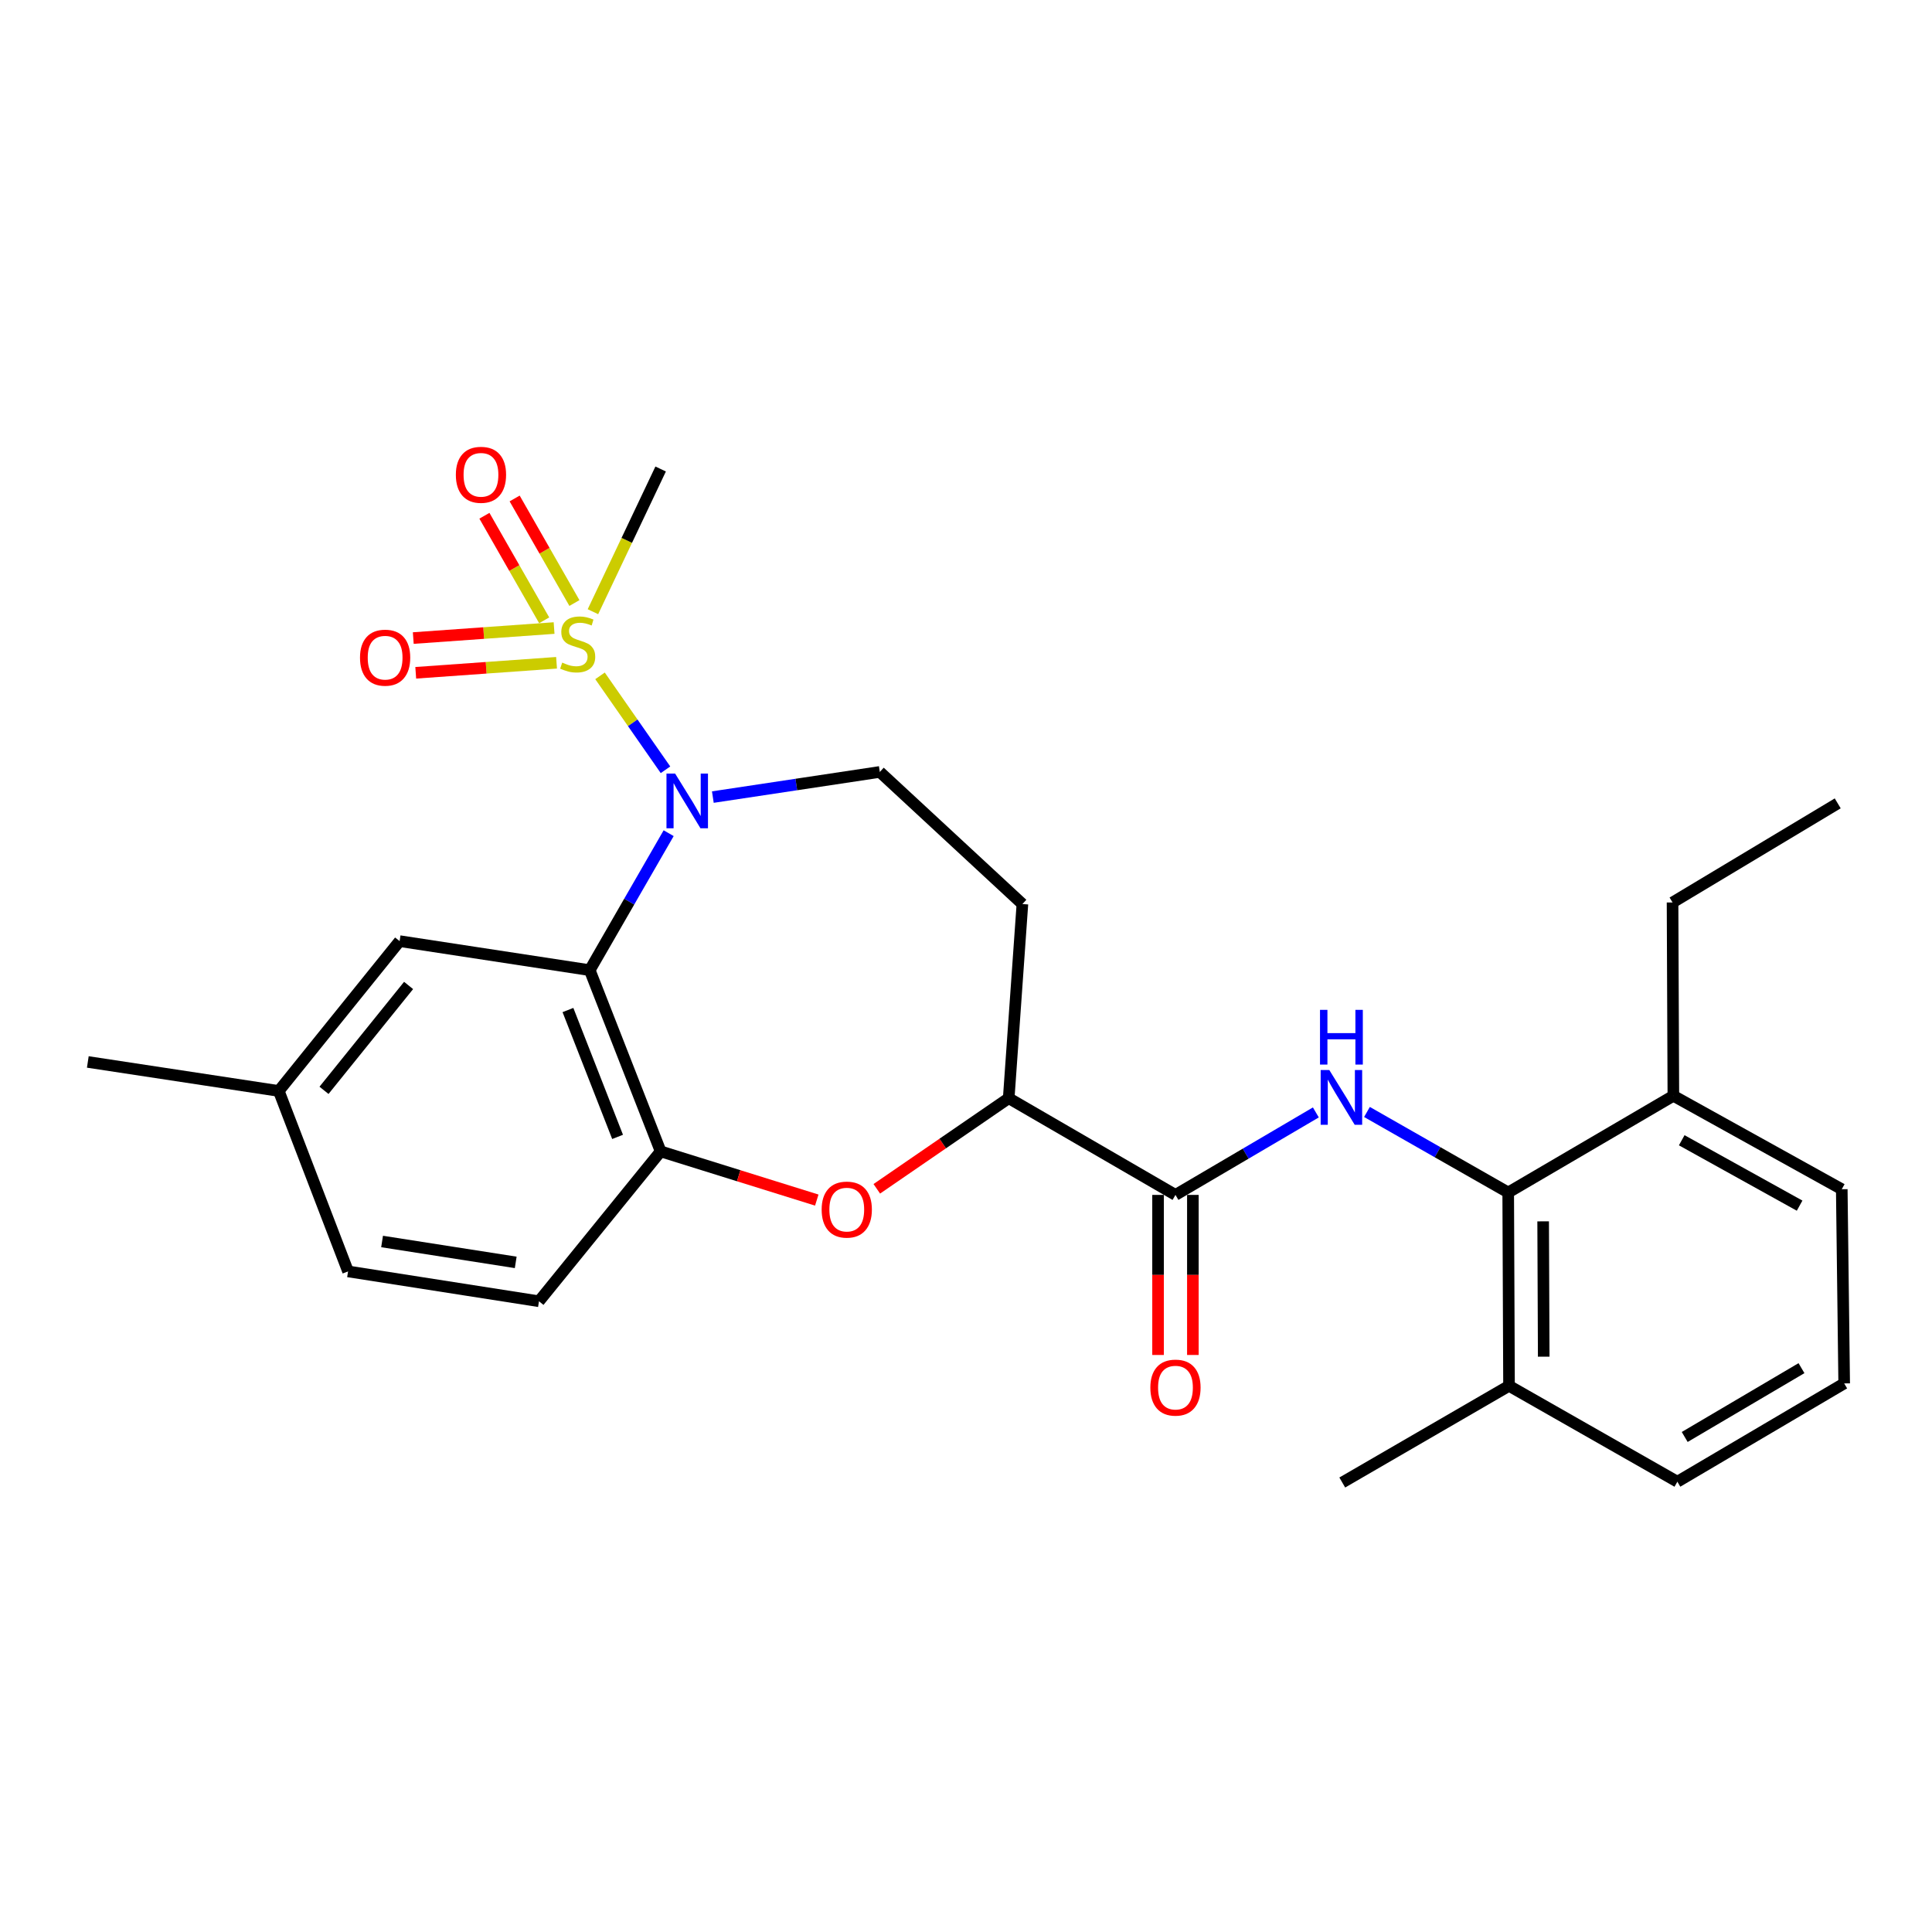 <?xml version='1.0' encoding='iso-8859-1'?>
<svg version='1.1' baseProfile='full'
              xmlns='http://www.w3.org/2000/svg'
                      xmlns:rdkit='http://www.rdkit.org/xml'
                      xmlns:xlink='http://www.w3.org/1999/xlink'
                  xml:space='preserve'
width='1000px' height='1000px' viewBox='0 0 1000 1000'>
<!-- END OF HEADER -->
<rect style='opacity:1.0;fill:#FFFFFF;stroke:none' width='1000' height='1000' x='0' y='0'> </rect>
<path class='bond-0' d='M 310.567,349.821 L 327.513,374.128' style='fill:none;fill-rule:evenodd;stroke:#CCCC00;stroke-width:6px;stroke-linecap:butt;stroke-linejoin:miter;stroke-opacity:1' />
<path class='bond-0' d='M 327.513,374.128 L 344.459,398.436' style='fill:none;fill-rule:evenodd;stroke:#0000FF;stroke-width:6px;stroke-linecap:butt;stroke-linejoin:miter;stroke-opacity:1' />
<path class='bond-9' d='M 286.792,325.076 L 250.35,327.668' style='fill:none;fill-rule:evenodd;stroke:#CCCC00;stroke-width:6px;stroke-linecap:butt;stroke-linejoin:miter;stroke-opacity:1' />
<path class='bond-9' d='M 250.35,327.668 L 213.908,330.26' style='fill:none;fill-rule:evenodd;stroke:#FF0000;stroke-width:6px;stroke-linecap:butt;stroke-linejoin:miter;stroke-opacity:1' />
<path class='bond-9' d='M 288.07,343.053 L 251.628,345.644' style='fill:none;fill-rule:evenodd;stroke:#CCCC00;stroke-width:6px;stroke-linecap:butt;stroke-linejoin:miter;stroke-opacity:1' />
<path class='bond-9' d='M 251.628,345.644 L 215.186,348.236' style='fill:none;fill-rule:evenodd;stroke:#FF0000;stroke-width:6px;stroke-linecap:butt;stroke-linejoin:miter;stroke-opacity:1' />
<path class='bond-10' d='M 297.318,312.127 L 281.847,285.067' style='fill:none;fill-rule:evenodd;stroke:#CCCC00;stroke-width:6px;stroke-linecap:butt;stroke-linejoin:miter;stroke-opacity:1' />
<path class='bond-10' d='M 281.847,285.067 L 266.377,258.006' style='fill:none;fill-rule:evenodd;stroke:#FF0000;stroke-width:6px;stroke-linecap:butt;stroke-linejoin:miter;stroke-opacity:1' />
<path class='bond-10' d='M 281.672,321.072 L 266.202,294.011' style='fill:none;fill-rule:evenodd;stroke:#CCCC00;stroke-width:6px;stroke-linecap:butt;stroke-linejoin:miter;stroke-opacity:1' />
<path class='bond-10' d='M 266.202,294.011 L 250.732,266.951' style='fill:none;fill-rule:evenodd;stroke:#FF0000;stroke-width:6px;stroke-linecap:butt;stroke-linejoin:miter;stroke-opacity:1' />
<path class='bond-17' d='M 306.898,316.617 L 324.424,279.685' style='fill:none;fill-rule:evenodd;stroke:#CCCC00;stroke-width:6px;stroke-linecap:butt;stroke-linejoin:miter;stroke-opacity:1' />
<path class='bond-17' d='M 324.424,279.685 L 341.95,242.753' style='fill:none;fill-rule:evenodd;stroke:#000000;stroke-width:6px;stroke-linecap:butt;stroke-linejoin:miter;stroke-opacity:1' />
<path class='bond-1' d='M 346.093,431.256 L 325.67,466.705' style='fill:none;fill-rule:evenodd;stroke:#0000FF;stroke-width:6px;stroke-linecap:butt;stroke-linejoin:miter;stroke-opacity:1' />
<path class='bond-1' d='M 325.67,466.705 L 305.246,502.154' style='fill:none;fill-rule:evenodd;stroke:#000000;stroke-width:6px;stroke-linecap:butt;stroke-linejoin:miter;stroke-opacity:1' />
<path class='bond-8' d='M 368.967,412.571 L 412.177,406.061' style='fill:none;fill-rule:evenodd;stroke:#0000FF;stroke-width:6px;stroke-linecap:butt;stroke-linejoin:miter;stroke-opacity:1' />
<path class='bond-8' d='M 412.177,406.061 L 455.386,399.551' style='fill:none;fill-rule:evenodd;stroke:#000000;stroke-width:6px;stroke-linecap:butt;stroke-linejoin:miter;stroke-opacity:1' />
<path class='bond-4' d='M 305.246,502.154 L 341.95,595.956' style='fill:none;fill-rule:evenodd;stroke:#000000;stroke-width:6px;stroke-linecap:butt;stroke-linejoin:miter;stroke-opacity:1' />
<path class='bond-4' d='M 293.969,522.791 L 319.662,588.453' style='fill:none;fill-rule:evenodd;stroke:#000000;stroke-width:6px;stroke-linecap:butt;stroke-linejoin:miter;stroke-opacity:1' />
<path class='bond-12' d='M 305.246,502.154 L 206.838,487.126' style='fill:none;fill-rule:evenodd;stroke:#000000;stroke-width:6px;stroke-linecap:butt;stroke-linejoin:miter;stroke-opacity:1' />
<path class='bond-2' d='M 681.083,575.787 L 644.751,597.135' style='fill:none;fill-rule:evenodd;stroke:#0000FF;stroke-width:6px;stroke-linecap:butt;stroke-linejoin:miter;stroke-opacity:1' />
<path class='bond-2' d='M 644.751,597.135 L 608.42,618.483' style='fill:none;fill-rule:evenodd;stroke:#000000;stroke-width:6px;stroke-linecap:butt;stroke-linejoin:miter;stroke-opacity:1' />
<path class='bond-6' d='M 707.538,575.552 L 744.092,596.392' style='fill:none;fill-rule:evenodd;stroke:#0000FF;stroke-width:6px;stroke-linecap:butt;stroke-linejoin:miter;stroke-opacity:1' />
<path class='bond-6' d='M 744.092,596.392 L 780.647,617.232' style='fill:none;fill-rule:evenodd;stroke:#000000;stroke-width:6px;stroke-linecap:butt;stroke-linejoin:miter;stroke-opacity:1' />
<path class='bond-3' d='M 608.42,618.483 L 522.107,568.423' style='fill:none;fill-rule:evenodd;stroke:#000000;stroke-width:6px;stroke-linecap:butt;stroke-linejoin:miter;stroke-opacity:1' />
<path class='bond-13' d='M 599.409,618.483 L 599.409,659.908' style='fill:none;fill-rule:evenodd;stroke:#000000;stroke-width:6px;stroke-linecap:butt;stroke-linejoin:miter;stroke-opacity:1' />
<path class='bond-13' d='M 599.409,659.908 L 599.409,701.332' style='fill:none;fill-rule:evenodd;stroke:#FF0000;stroke-width:6px;stroke-linecap:butt;stroke-linejoin:miter;stroke-opacity:1' />
<path class='bond-13' d='M 617.431,618.483 L 617.431,659.908' style='fill:none;fill-rule:evenodd;stroke:#000000;stroke-width:6px;stroke-linecap:butt;stroke-linejoin:miter;stroke-opacity:1' />
<path class='bond-13' d='M 617.431,659.908 L 617.431,701.332' style='fill:none;fill-rule:evenodd;stroke:#FF0000;stroke-width:6px;stroke-linecap:butt;stroke-linejoin:miter;stroke-opacity:1' />
<path class='bond-5' d='M 341.95,595.956 L 382.357,608.559' style='fill:none;fill-rule:evenodd;stroke:#000000;stroke-width:6px;stroke-linecap:butt;stroke-linejoin:miter;stroke-opacity:1' />
<path class='bond-5' d='M 382.357,608.559 L 422.763,621.161' style='fill:none;fill-rule:evenodd;stroke:#FF0000;stroke-width:6px;stroke-linecap:butt;stroke-linejoin:miter;stroke-opacity:1' />
<path class='bond-16' d='M 341.95,595.956 L 278.975,673.53' style='fill:none;fill-rule:evenodd;stroke:#000000;stroke-width:6px;stroke-linecap:butt;stroke-linejoin:miter;stroke-opacity:1' />
<path class='bond-27' d='M 453.828,615.326 L 487.967,591.875' style='fill:none;fill-rule:evenodd;stroke:#FF0000;stroke-width:6px;stroke-linecap:butt;stroke-linejoin:miter;stroke-opacity:1' />
<path class='bond-27' d='M 487.967,591.875 L 522.107,568.423' style='fill:none;fill-rule:evenodd;stroke:#000000;stroke-width:6px;stroke-linecap:butt;stroke-linejoin:miter;stroke-opacity:1' />
<path class='bond-14' d='M 780.647,617.232 L 781.067,717.302' style='fill:none;fill-rule:evenodd;stroke:#000000;stroke-width:6px;stroke-linecap:butt;stroke-linejoin:miter;stroke-opacity:1' />
<path class='bond-14' d='M 798.731,632.167 L 799.026,702.216' style='fill:none;fill-rule:evenodd;stroke:#000000;stroke-width:6px;stroke-linecap:butt;stroke-linejoin:miter;stroke-opacity:1' />
<path class='bond-15' d='M 780.647,617.232 L 866.129,567.182' style='fill:none;fill-rule:evenodd;stroke:#000000;stroke-width:6px;stroke-linecap:butt;stroke-linejoin:miter;stroke-opacity:1' />
<path class='bond-7' d='M 522.107,568.423 L 529.195,467.933' style='fill:none;fill-rule:evenodd;stroke:#000000;stroke-width:6px;stroke-linecap:butt;stroke-linejoin:miter;stroke-opacity:1' />
<path class='bond-11' d='M 455.386,399.551 L 529.195,467.933' style='fill:none;fill-rule:evenodd;stroke:#000000;stroke-width:6px;stroke-linecap:butt;stroke-linejoin:miter;stroke-opacity:1' />
<path class='bond-18' d='M 206.838,487.126 L 144.293,564.679' style='fill:none;fill-rule:evenodd;stroke:#000000;stroke-width:6px;stroke-linecap:butt;stroke-linejoin:miter;stroke-opacity:1' />
<path class='bond-18' d='M 211.485,510.072 L 167.703,564.359' style='fill:none;fill-rule:evenodd;stroke:#000000;stroke-width:6px;stroke-linecap:butt;stroke-linejoin:miter;stroke-opacity:1' />
<path class='bond-21' d='M 781.067,717.302 L 868.202,766.932' style='fill:none;fill-rule:evenodd;stroke:#000000;stroke-width:6px;stroke-linecap:butt;stroke-linejoin:miter;stroke-opacity:1' />
<path class='bond-24' d='M 781.067,717.302 L 694.754,767.342' style='fill:none;fill-rule:evenodd;stroke:#000000;stroke-width:6px;stroke-linecap:butt;stroke-linejoin:miter;stroke-opacity:1' />
<path class='bond-22' d='M 866.129,567.182 L 953.294,615.54' style='fill:none;fill-rule:evenodd;stroke:#000000;stroke-width:6px;stroke-linecap:butt;stroke-linejoin:miter;stroke-opacity:1' />
<path class='bond-22' d='M 870.461,590.194 L 931.476,624.045' style='fill:none;fill-rule:evenodd;stroke:#000000;stroke-width:6px;stroke-linecap:butt;stroke-linejoin:miter;stroke-opacity:1' />
<path class='bond-23' d='M 866.129,567.182 L 865.709,467.112' style='fill:none;fill-rule:evenodd;stroke:#000000;stroke-width:6px;stroke-linecap:butt;stroke-linejoin:miter;stroke-opacity:1' />
<path class='bond-28' d='M 278.975,673.53 L 180.156,658.081' style='fill:none;fill-rule:evenodd;stroke:#000000;stroke-width:6px;stroke-linecap:butt;stroke-linejoin:miter;stroke-opacity:1' />
<path class='bond-28' d='M 266.936,653.407 L 197.763,642.593' style='fill:none;fill-rule:evenodd;stroke:#000000;stroke-width:6px;stroke-linecap:butt;stroke-linejoin:miter;stroke-opacity:1' />
<path class='bond-19' d='M 144.293,564.679 L 180.156,658.081' style='fill:none;fill-rule:evenodd;stroke:#000000;stroke-width:6px;stroke-linecap:butt;stroke-linejoin:miter;stroke-opacity:1' />
<path class='bond-25' d='M 144.293,564.679 L 45.455,549.661' style='fill:none;fill-rule:evenodd;stroke:#000000;stroke-width:6px;stroke-linecap:butt;stroke-linejoin:miter;stroke-opacity:1' />
<path class='bond-20' d='M 954.545,716.051 L 953.294,615.54' style='fill:none;fill-rule:evenodd;stroke:#000000;stroke-width:6px;stroke-linecap:butt;stroke-linejoin:miter;stroke-opacity:1' />
<path class='bond-29' d='M 954.545,716.051 L 868.202,766.932' style='fill:none;fill-rule:evenodd;stroke:#000000;stroke-width:6px;stroke-linecap:butt;stroke-linejoin:miter;stroke-opacity:1' />
<path class='bond-29' d='M 932.444,708.156 L 872.004,743.773' style='fill:none;fill-rule:evenodd;stroke:#000000;stroke-width:6px;stroke-linecap:butt;stroke-linejoin:miter;stroke-opacity:1' />
<path class='bond-26' d='M 865.709,467.112 L 951.201,415.82' style='fill:none;fill-rule:evenodd;stroke:#000000;stroke-width:6px;stroke-linecap:butt;stroke-linejoin:miter;stroke-opacity:1' />
<path  class='atom-0' d='M 291.009 342.961
Q 291.329 343.081, 292.649 343.641
Q 293.969 344.201, 295.409 344.561
Q 296.889 344.881, 298.329 344.881
Q 301.009 344.881, 302.569 343.601
Q 304.129 342.281, 304.129 340.001
Q 304.129 338.441, 303.329 337.481
Q 302.569 336.521, 301.369 336.001
Q 300.169 335.481, 298.169 334.881
Q 295.649 334.121, 294.129 333.401
Q 292.649 332.681, 291.569 331.161
Q 290.529 329.641, 290.529 327.081
Q 290.529 323.521, 292.929 321.321
Q 295.369 319.121, 300.169 319.121
Q 303.449 319.121, 307.169 320.681
L 306.249 323.761
Q 302.849 322.361, 300.289 322.361
Q 297.529 322.361, 296.009 323.521
Q 294.489 324.641, 294.529 326.601
Q 294.529 328.121, 295.289 329.041
Q 296.089 329.961, 297.209 330.481
Q 298.369 331.001, 300.289 331.601
Q 302.849 332.401, 304.369 333.201
Q 305.889 334.001, 306.969 335.641
Q 308.089 337.241, 308.089 340.001
Q 308.089 343.921, 305.449 346.041
Q 302.849 348.121, 298.489 348.121
Q 295.969 348.121, 294.049 347.561
Q 292.169 347.041, 289.929 346.121
L 291.009 342.961
' fill='#CCCC00'/>
<path  class='atom-1' d='M 349.447 400.409
L 358.727 415.409
Q 359.647 416.889, 361.127 419.569
Q 362.607 422.249, 362.687 422.409
L 362.687 400.409
L 366.447 400.409
L 366.447 428.729
L 362.567 428.729
L 352.607 412.329
Q 351.447 410.409, 350.207 408.209
Q 349.007 406.009, 348.647 405.329
L 348.647 428.729
L 344.967 428.729
L 344.967 400.409
L 349.447 400.409
' fill='#0000FF'/>
<path  class='atom-3' d='M 688.053 553.853
L 697.333 568.853
Q 698.253 570.333, 699.733 573.013
Q 701.213 575.693, 701.293 575.853
L 701.293 553.853
L 705.053 553.853
L 705.053 582.173
L 701.173 582.173
L 691.213 565.773
Q 690.053 563.853, 688.813 561.653
Q 687.613 559.453, 687.253 558.773
L 687.253 582.173
L 683.573 582.173
L 683.573 553.853
L 688.053 553.853
' fill='#0000FF'/>
<path  class='atom-3' d='M 683.233 522.701
L 687.073 522.701
L 687.073 534.741
L 701.553 534.741
L 701.553 522.701
L 705.393 522.701
L 705.393 551.021
L 701.553 551.021
L 701.553 537.941
L 687.073 537.941
L 687.073 551.021
L 683.233 551.021
L 683.233 522.701
' fill='#0000FF'/>
<path  class='atom-6' d='M 425.286 626.082
Q 425.286 619.282, 428.646 615.482
Q 432.006 611.682, 438.286 611.682
Q 444.566 611.682, 447.926 615.482
Q 451.286 619.282, 451.286 626.082
Q 451.286 632.962, 447.886 636.882
Q 444.486 640.762, 438.286 640.762
Q 432.046 640.762, 428.646 636.882
Q 425.286 633.002, 425.286 626.082
M 438.286 637.562
Q 442.606 637.562, 444.926 634.682
Q 447.286 631.762, 447.286 626.082
Q 447.286 620.522, 444.926 617.722
Q 442.606 614.882, 438.286 614.882
Q 433.966 614.882, 431.606 617.682
Q 429.286 620.482, 429.286 626.082
Q 429.286 631.802, 431.606 634.682
Q 433.966 637.562, 438.286 637.562
' fill='#FF0000'/>
<path  class='atom-10' d='M 186.339 340.41
Q 186.339 333.61, 189.699 329.81
Q 193.059 326.01, 199.339 326.01
Q 205.619 326.01, 208.979 329.81
Q 212.339 333.61, 212.339 340.41
Q 212.339 347.29, 208.939 351.21
Q 205.539 355.09, 199.339 355.09
Q 193.099 355.09, 189.699 351.21
Q 186.339 347.33, 186.339 340.41
M 199.339 351.89
Q 203.659 351.89, 205.979 349.01
Q 208.339 346.09, 208.339 340.41
Q 208.339 334.85, 205.979 332.05
Q 203.659 329.21, 199.339 329.21
Q 195.019 329.21, 192.659 332.01
Q 190.339 334.81, 190.339 340.41
Q 190.339 346.13, 192.659 349.01
Q 195.019 351.89, 199.339 351.89
' fill='#FF0000'/>
<path  class='atom-11' d='M 235.949 245.756
Q 235.949 238.956, 239.309 235.156
Q 242.669 231.356, 248.949 231.356
Q 255.229 231.356, 258.589 235.156
Q 261.949 238.956, 261.949 245.756
Q 261.949 252.636, 258.549 256.556
Q 255.149 260.436, 248.949 260.436
Q 242.709 260.436, 239.309 256.556
Q 235.949 252.676, 235.949 245.756
M 248.949 257.236
Q 253.269 257.236, 255.589 254.356
Q 257.949 251.436, 257.949 245.756
Q 257.949 240.196, 255.589 237.396
Q 253.269 234.556, 248.949 234.556
Q 244.629 234.556, 242.269 237.356
Q 239.949 240.156, 239.949 245.756
Q 239.949 251.476, 242.269 254.356
Q 244.629 257.236, 248.949 257.236
' fill='#FF0000'/>
<path  class='atom-14' d='M 595.42 718.223
Q 595.42 711.423, 598.78 707.623
Q 602.14 703.823, 608.42 703.823
Q 614.7 703.823, 618.06 707.623
Q 621.42 711.423, 621.42 718.223
Q 621.42 725.103, 618.02 729.023
Q 614.62 732.903, 608.42 732.903
Q 602.18 732.903, 598.78 729.023
Q 595.42 725.143, 595.42 718.223
M 608.42 729.703
Q 612.74 729.703, 615.06 726.823
Q 617.42 723.903, 617.42 718.223
Q 617.42 712.663, 615.06 709.863
Q 612.74 707.023, 608.42 707.023
Q 604.1 707.023, 601.74 709.823
Q 599.42 712.623, 599.42 718.223
Q 599.42 723.943, 601.74 726.823
Q 604.1 729.703, 608.42 729.703
' fill='#FF0000'/>
</svg>
